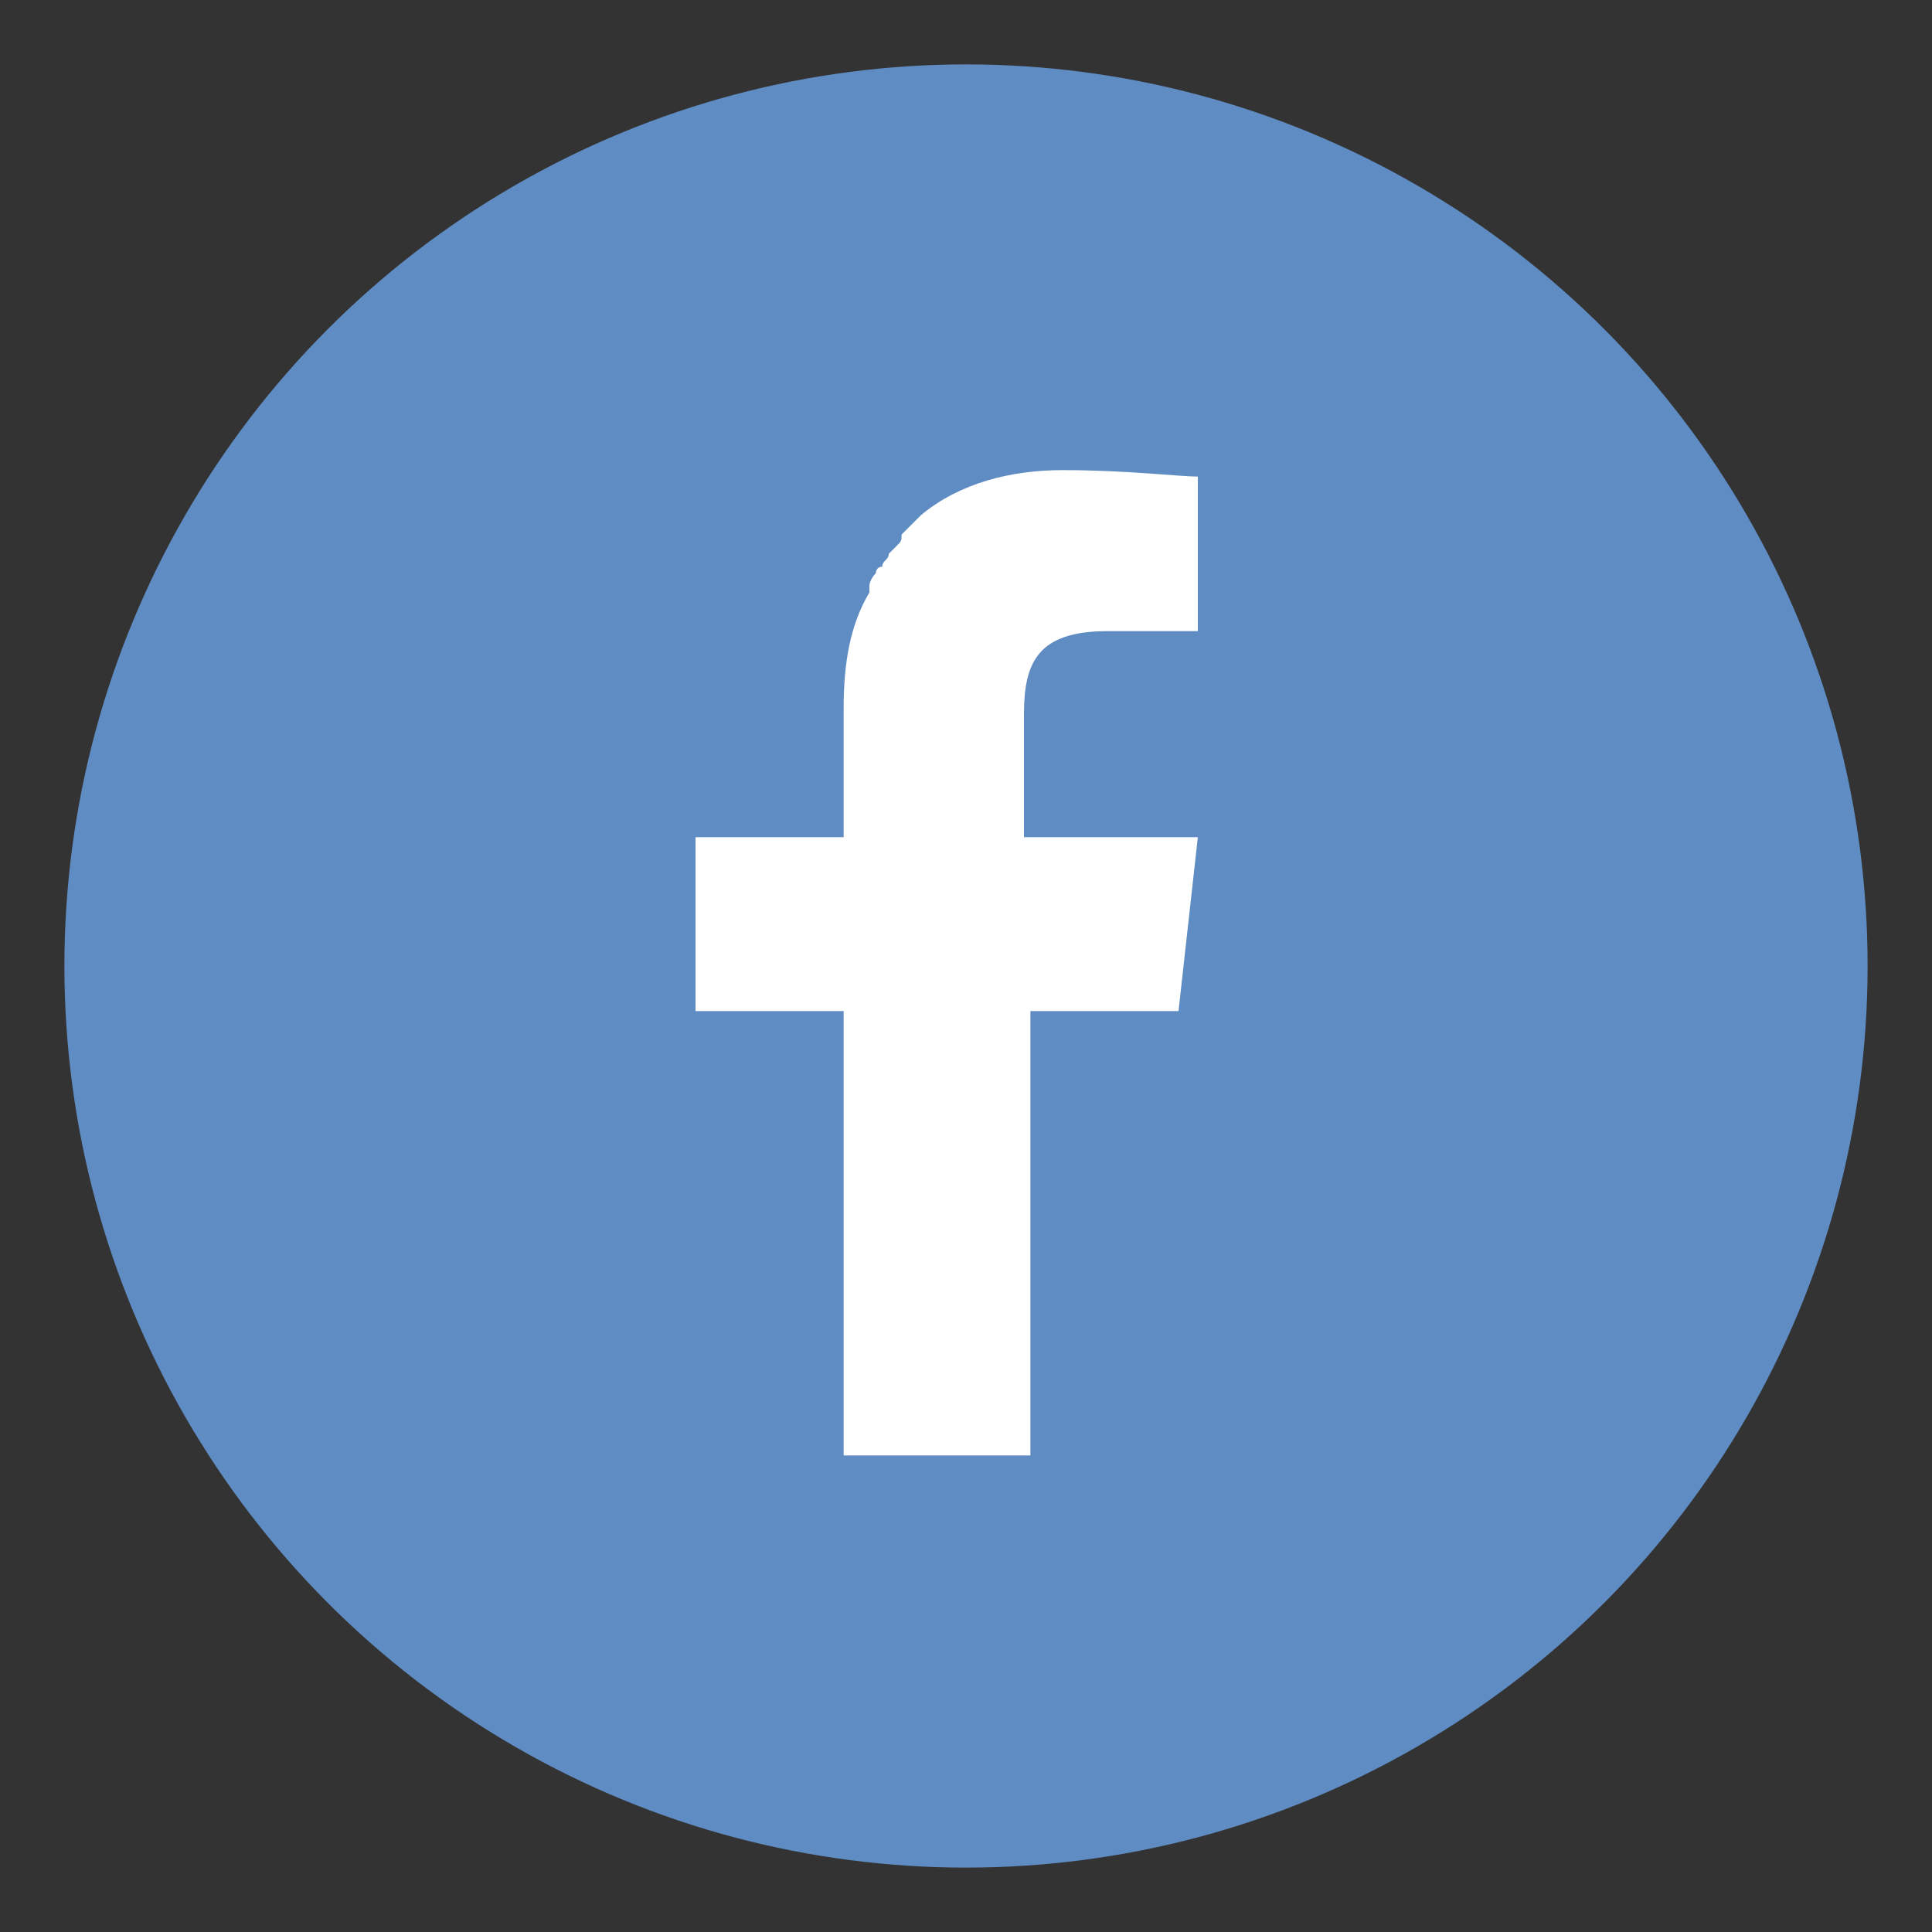 <svg xmlns="http://www.w3.org/2000/svg" width="30" height="30"><rect width="100%" height="100%" fill="#333333" stroke="none"/><circle cx="15" cy="15" r="14" fill="#5f8cc3"/><path d="M13.1 22.6v-6.9h-2.3V13h2.3v-2c0-.7.1-1.3.4-1.8v-.1c0-.1.1-.2.1-.2s0-.1.1-.1c0-.1.1-.1.1-.2l.1-.1c.1-.1.1-.1.1-.2l.1-.1.2-.2c.6-.5 1.4-.7 2.2-.7 1 0 1.8.1 2.1.1v2.4h-1.4c-1.1 0-1.3.5-1.3 1.3V13H18.6l-.3 2.7H16v6.9h-2.9z" fill="#fff"/></svg>